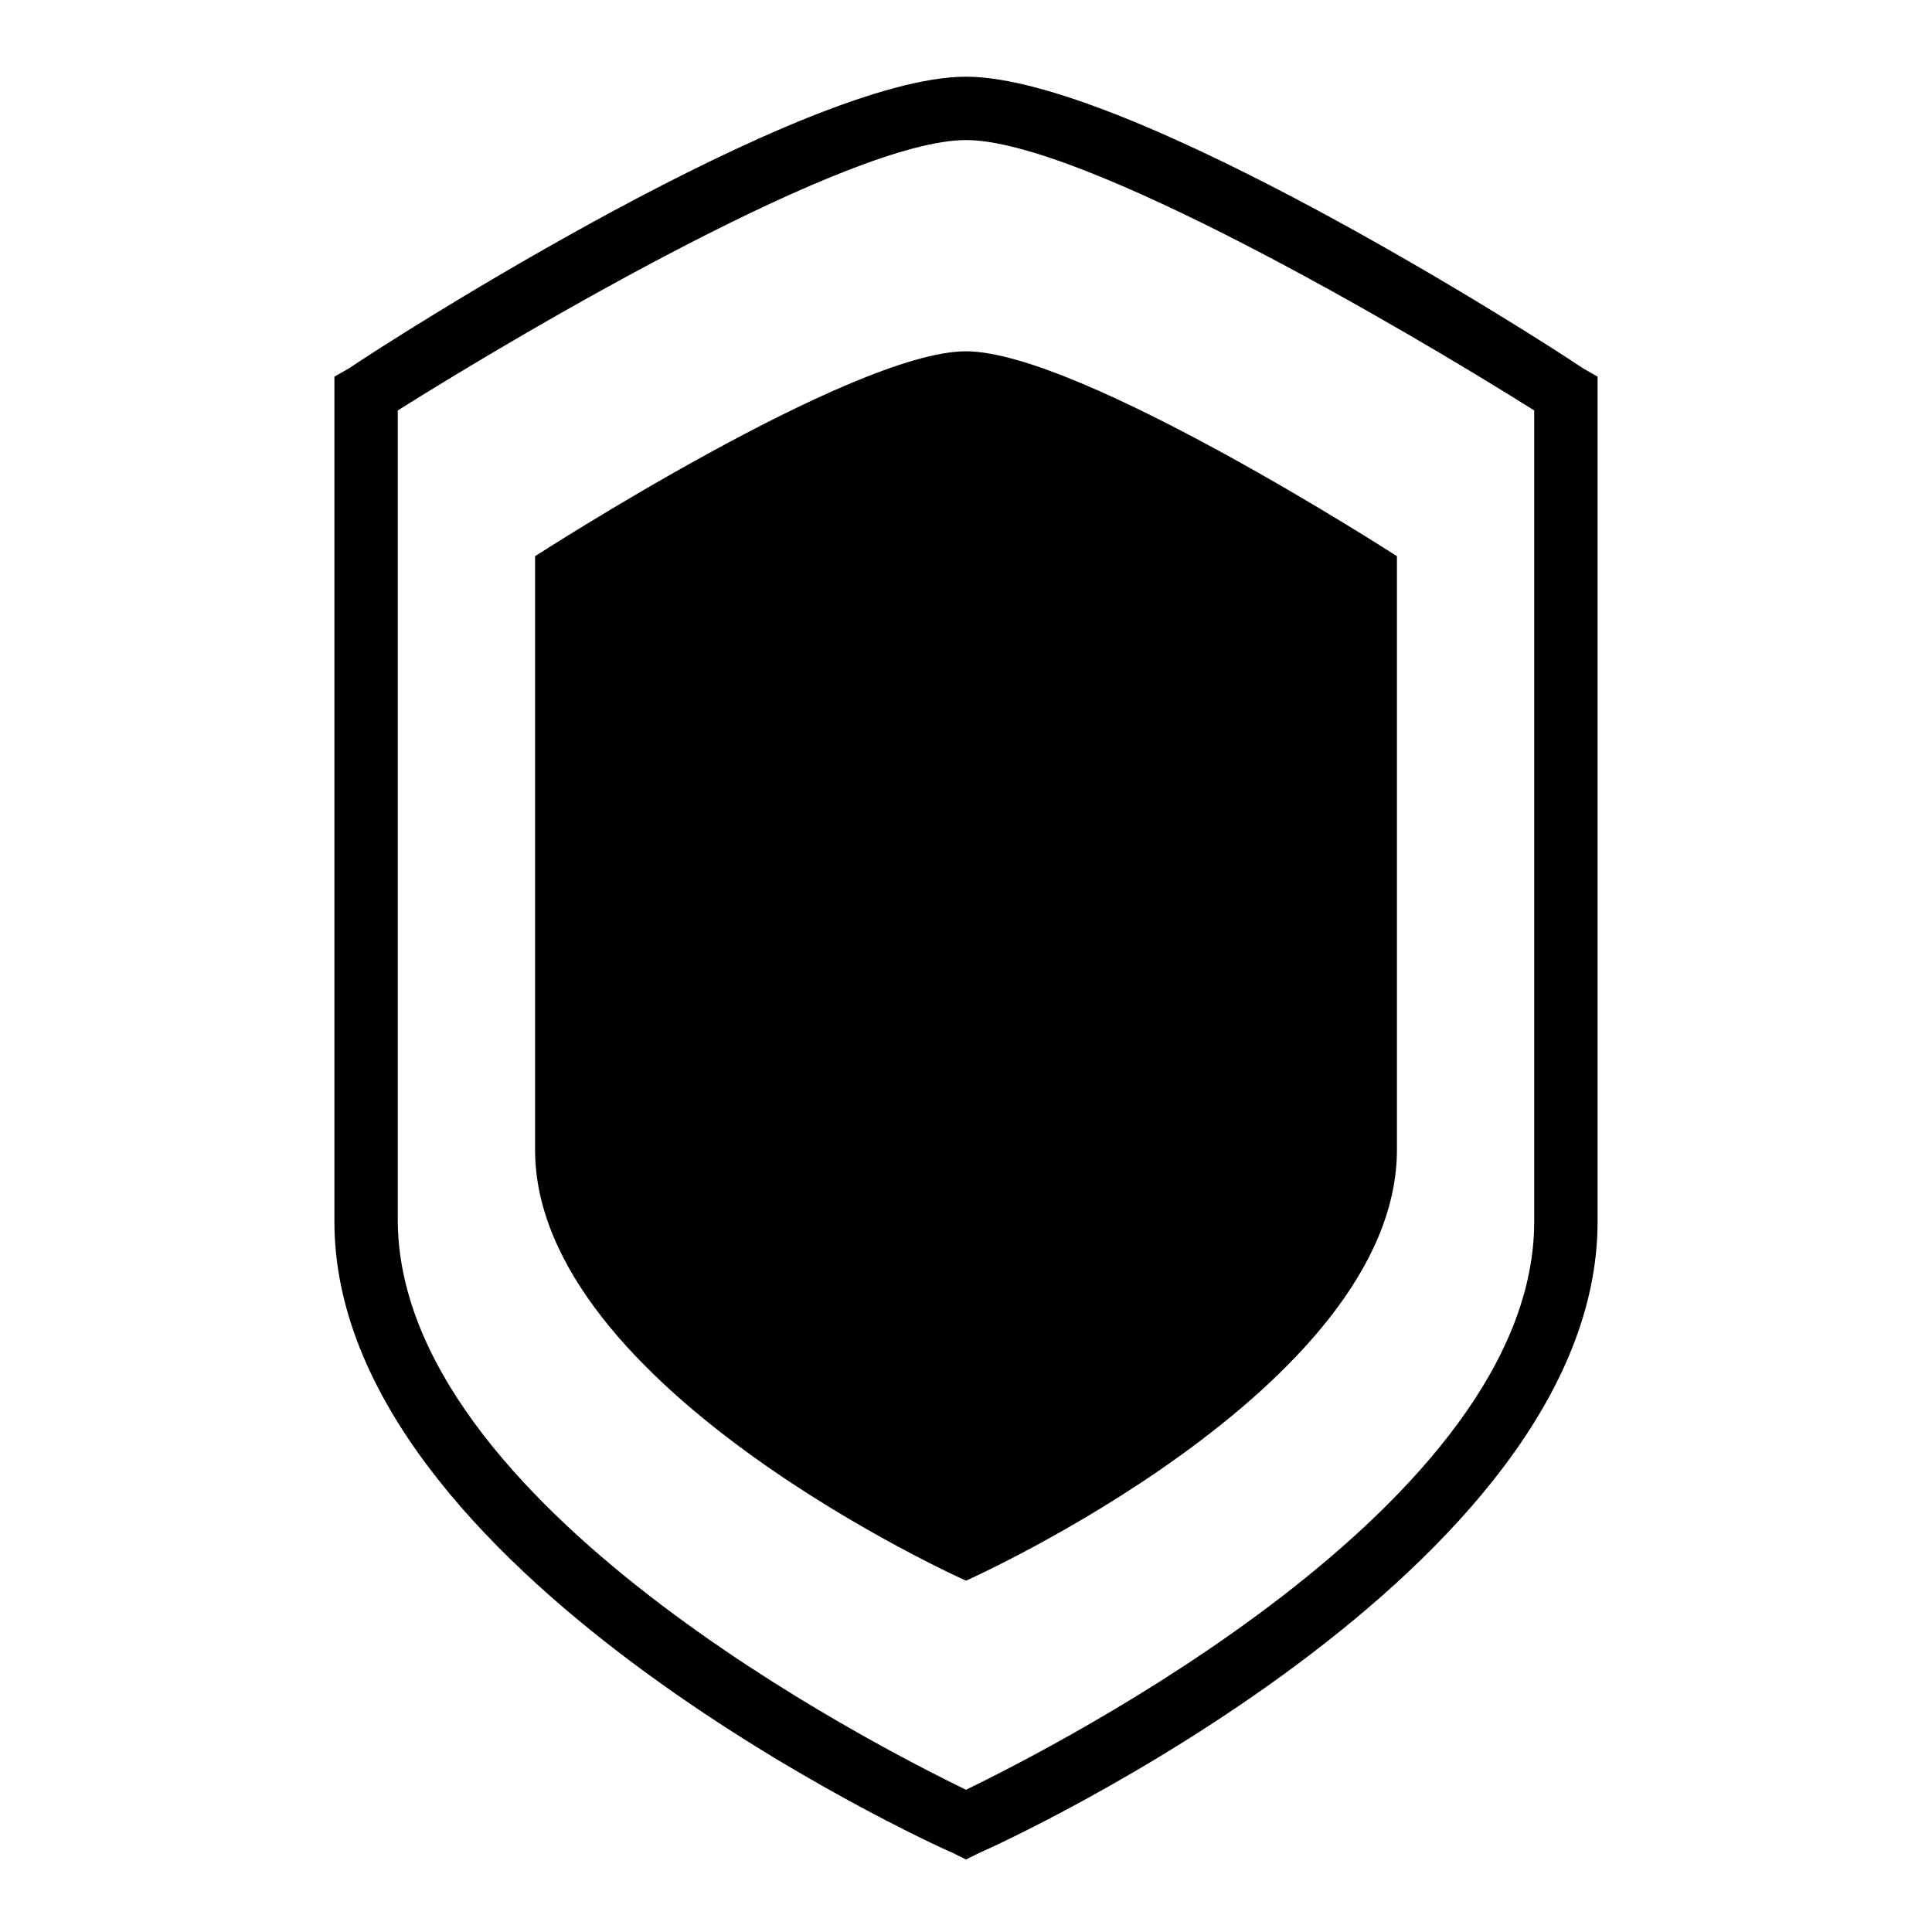 <?xml version="1.0" encoding="UTF-8"?>
<!-- Uploaded to: SVG Repo, www.svgrepo.com, Generator: SVG Repo Mixer Tools -->
<svg fill="#000000" width="800px" height="800px" version="1.1" viewBox="144 144 512 512" xmlns="http://www.w3.org/2000/svg">
 <g>
  <path d="m400 636.79-3.359-1.68c-6.719-2.801-164.02-75.012-164.02-167.38v-223.91l3.918-2.238c12.316-8.402 120.36-77.254 163.46-77.254s151.14 68.855 163.46 77.25l3.918 2.238v223.91c0 92.363-157.3 164.58-164.02 167.38zm-150.59-384.02v214.4c0 75.574 127.63 139.95 150.59 151.14 22.953-11.195 150.58-75.57 150.58-150.58v-214.96c-34.707-21.832-119.8-71.652-150.58-71.652-30.789 0-115.88 49.82-150.59 71.652z"/>
  <path d="m285.8 291.4v157.3c0 63.258 114.2 114.2 114.2 114.2s114.2-50.941 114.2-114.2v-157.3s-83.969-54.301-114.2-54.301c-30.23 0.004-114.2 54.301-114.2 54.301z"/>
 </g>
</svg>